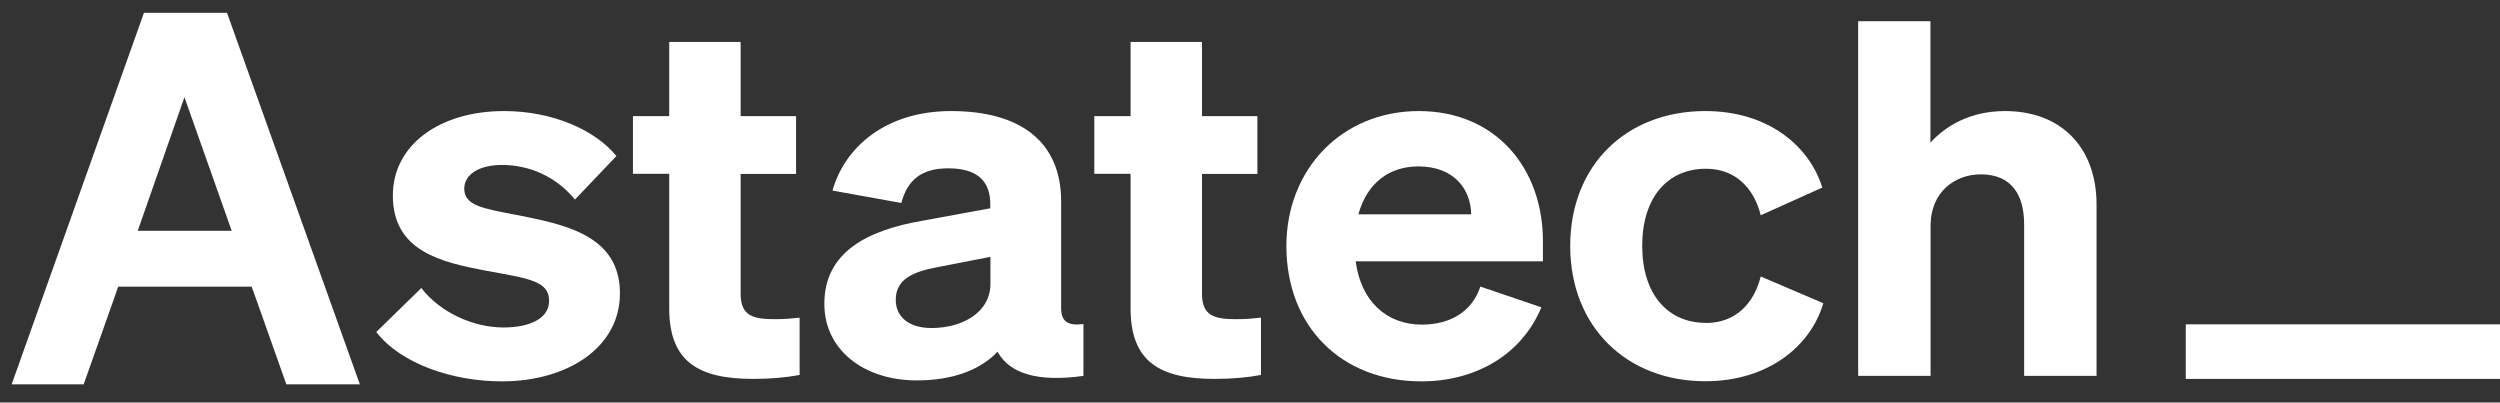 <svg width="118" height="19" viewBox="0 0 118 19" fill="none" xmlns="http://www.w3.org/2000/svg">
<rect x="0" y="0" width="118" height="19" fill="#333333" stroke="none"/>
<path d="M10.715 0.604L6.795 0.604L0.551 18.139L3.95 18.139L5.282 14.377L6.351 11.323L8.706 4.588L11.088 11.323L12.182 14.377L13.515 18.139L16.984 18.139L10.715 0.604Z" fill="white"/>
<path d="M19.884 13.591C20.76 14.736 22.324 15.457 23.767 15.457C24.913 15.457 25.917 15.084 25.917 14.196C25.917 13.262 24.967 13.146 22.911 12.773C20.834 12.374 18.542 11.866 18.542 9.226C18.542 6.87 20.713 5.242 23.794 5.242C26.066 5.242 28.095 6.13 29.093 7.366L27.138 9.42C26.282 8.37 25.034 7.785 23.693 7.785C22.621 7.785 21.913 8.229 21.913 8.905C21.913 9.696 22.769 9.838 24.353 10.14C26.598 10.585 29.261 11.074 29.261 13.848C29.261 16.41 26.774 18 23.693 18C21.373 18 18.933 17.183 17.76 15.67L19.884 13.597V13.591Z" fill="white"/>
<path d="M31.587 8.203H29.875V5.48H31.587V1.978H34.958V5.48H37.574V8.209H34.958V13.874C34.958 14.923 35.572 15.065 36.569 15.065C37.055 15.065 37.304 15.039 37.742 14.994V17.698C37.129 17.813 36.401 17.884 35.545 17.884C32.956 17.884 31.587 17.067 31.587 14.55V8.203Z" fill="white"/>
<path d="M38.909 14.337C38.909 11.891 40.958 10.861 43.547 10.417L46.742 9.831V9.645C46.742 8.596 46.183 7.945 44.767 7.945C43.5 7.945 42.839 8.48 42.542 9.58L39.293 8.995C39.879 6.922 41.834 5.242 44.889 5.242C48.138 5.242 50.086 6.665 50.086 9.51V14.524C50.086 15.174 50.383 15.387 51.138 15.296V17.742C48.967 18.045 47.646 17.627 47.086 16.603C46.257 17.466 44.963 17.955 43.277 17.955C40.763 17.955 38.909 16.507 38.909 14.344V14.337ZM46.749 12.123L44.235 12.612C43.109 12.825 42.279 13.172 42.279 14.151C42.279 14.988 42.94 15.483 43.965 15.483C45.408 15.483 46.749 14.762 46.749 13.385V12.123Z" fill="white"/>
<path d="M53.363 8.203H51.651V5.48H53.363V1.978H56.734V5.48H59.349V8.209H56.734V13.874C56.734 14.923 57.347 15.065 58.345 15.065C58.83 15.065 59.08 15.039 59.518 14.994V17.698C58.904 17.813 58.176 17.884 57.32 17.884C54.731 17.884 53.363 17.067 53.363 14.55V8.203Z" fill="white"/>
<path d="M60.718 11.608C60.718 7.991 63.334 5.242 66.968 5.242C70.601 5.242 72.826 7.945 72.826 11.376V12.335H63.988C64.231 14.202 65.43 15.322 67.116 15.322C68.437 15.322 69.482 14.717 69.873 13.526L72.752 14.505C71.822 16.745 69.651 18 67.089 18C63.307 18 60.718 15.412 60.718 11.614V11.608ZM64.116 10.115H69.442C69.415 8.905 68.613 7.855 66.947 7.855C65.579 7.855 64.527 8.628 64.116 10.115Z" fill="white"/>
<path d="M80.518 15.245C81.934 15.245 82.79 14.312 83.107 13.05L86.06 14.312C85.474 16.32 83.471 17.994 80.492 17.994C76.757 17.994 74.114 15.406 74.114 11.608C74.114 7.81 76.75 5.242 80.492 5.242C83.444 5.242 85.399 6.877 86.013 8.853L83.107 10.16C82.79 8.898 81.934 7.965 80.518 7.965C78.712 7.965 77.512 9.317 77.512 11.602C77.512 13.887 78.712 15.239 80.518 15.239V15.245Z" fill="white"/>
<path d="M87.698 1H91.116V6.735C91.824 5.944 92.997 5.242 94.636 5.242C97.319 5.242 98.957 6.993 98.957 9.651V17.742H95.539V10.585C95.539 9.207 94.952 8.229 93.49 8.229C92.29 8.229 91.123 9.046 91.123 10.655V17.742H87.705V1H87.698Z" fill="white"/>
<path d="M118 15.309H103.168V17.884H118V15.309Z" fill="white"/>
<rect x="11.673" y="7.815" width="0" height="2.636" fill="#61E561"/>
<rect x="3.91" y="10.894" width="9.151" height="2.636" fill="white"/>
</svg>
